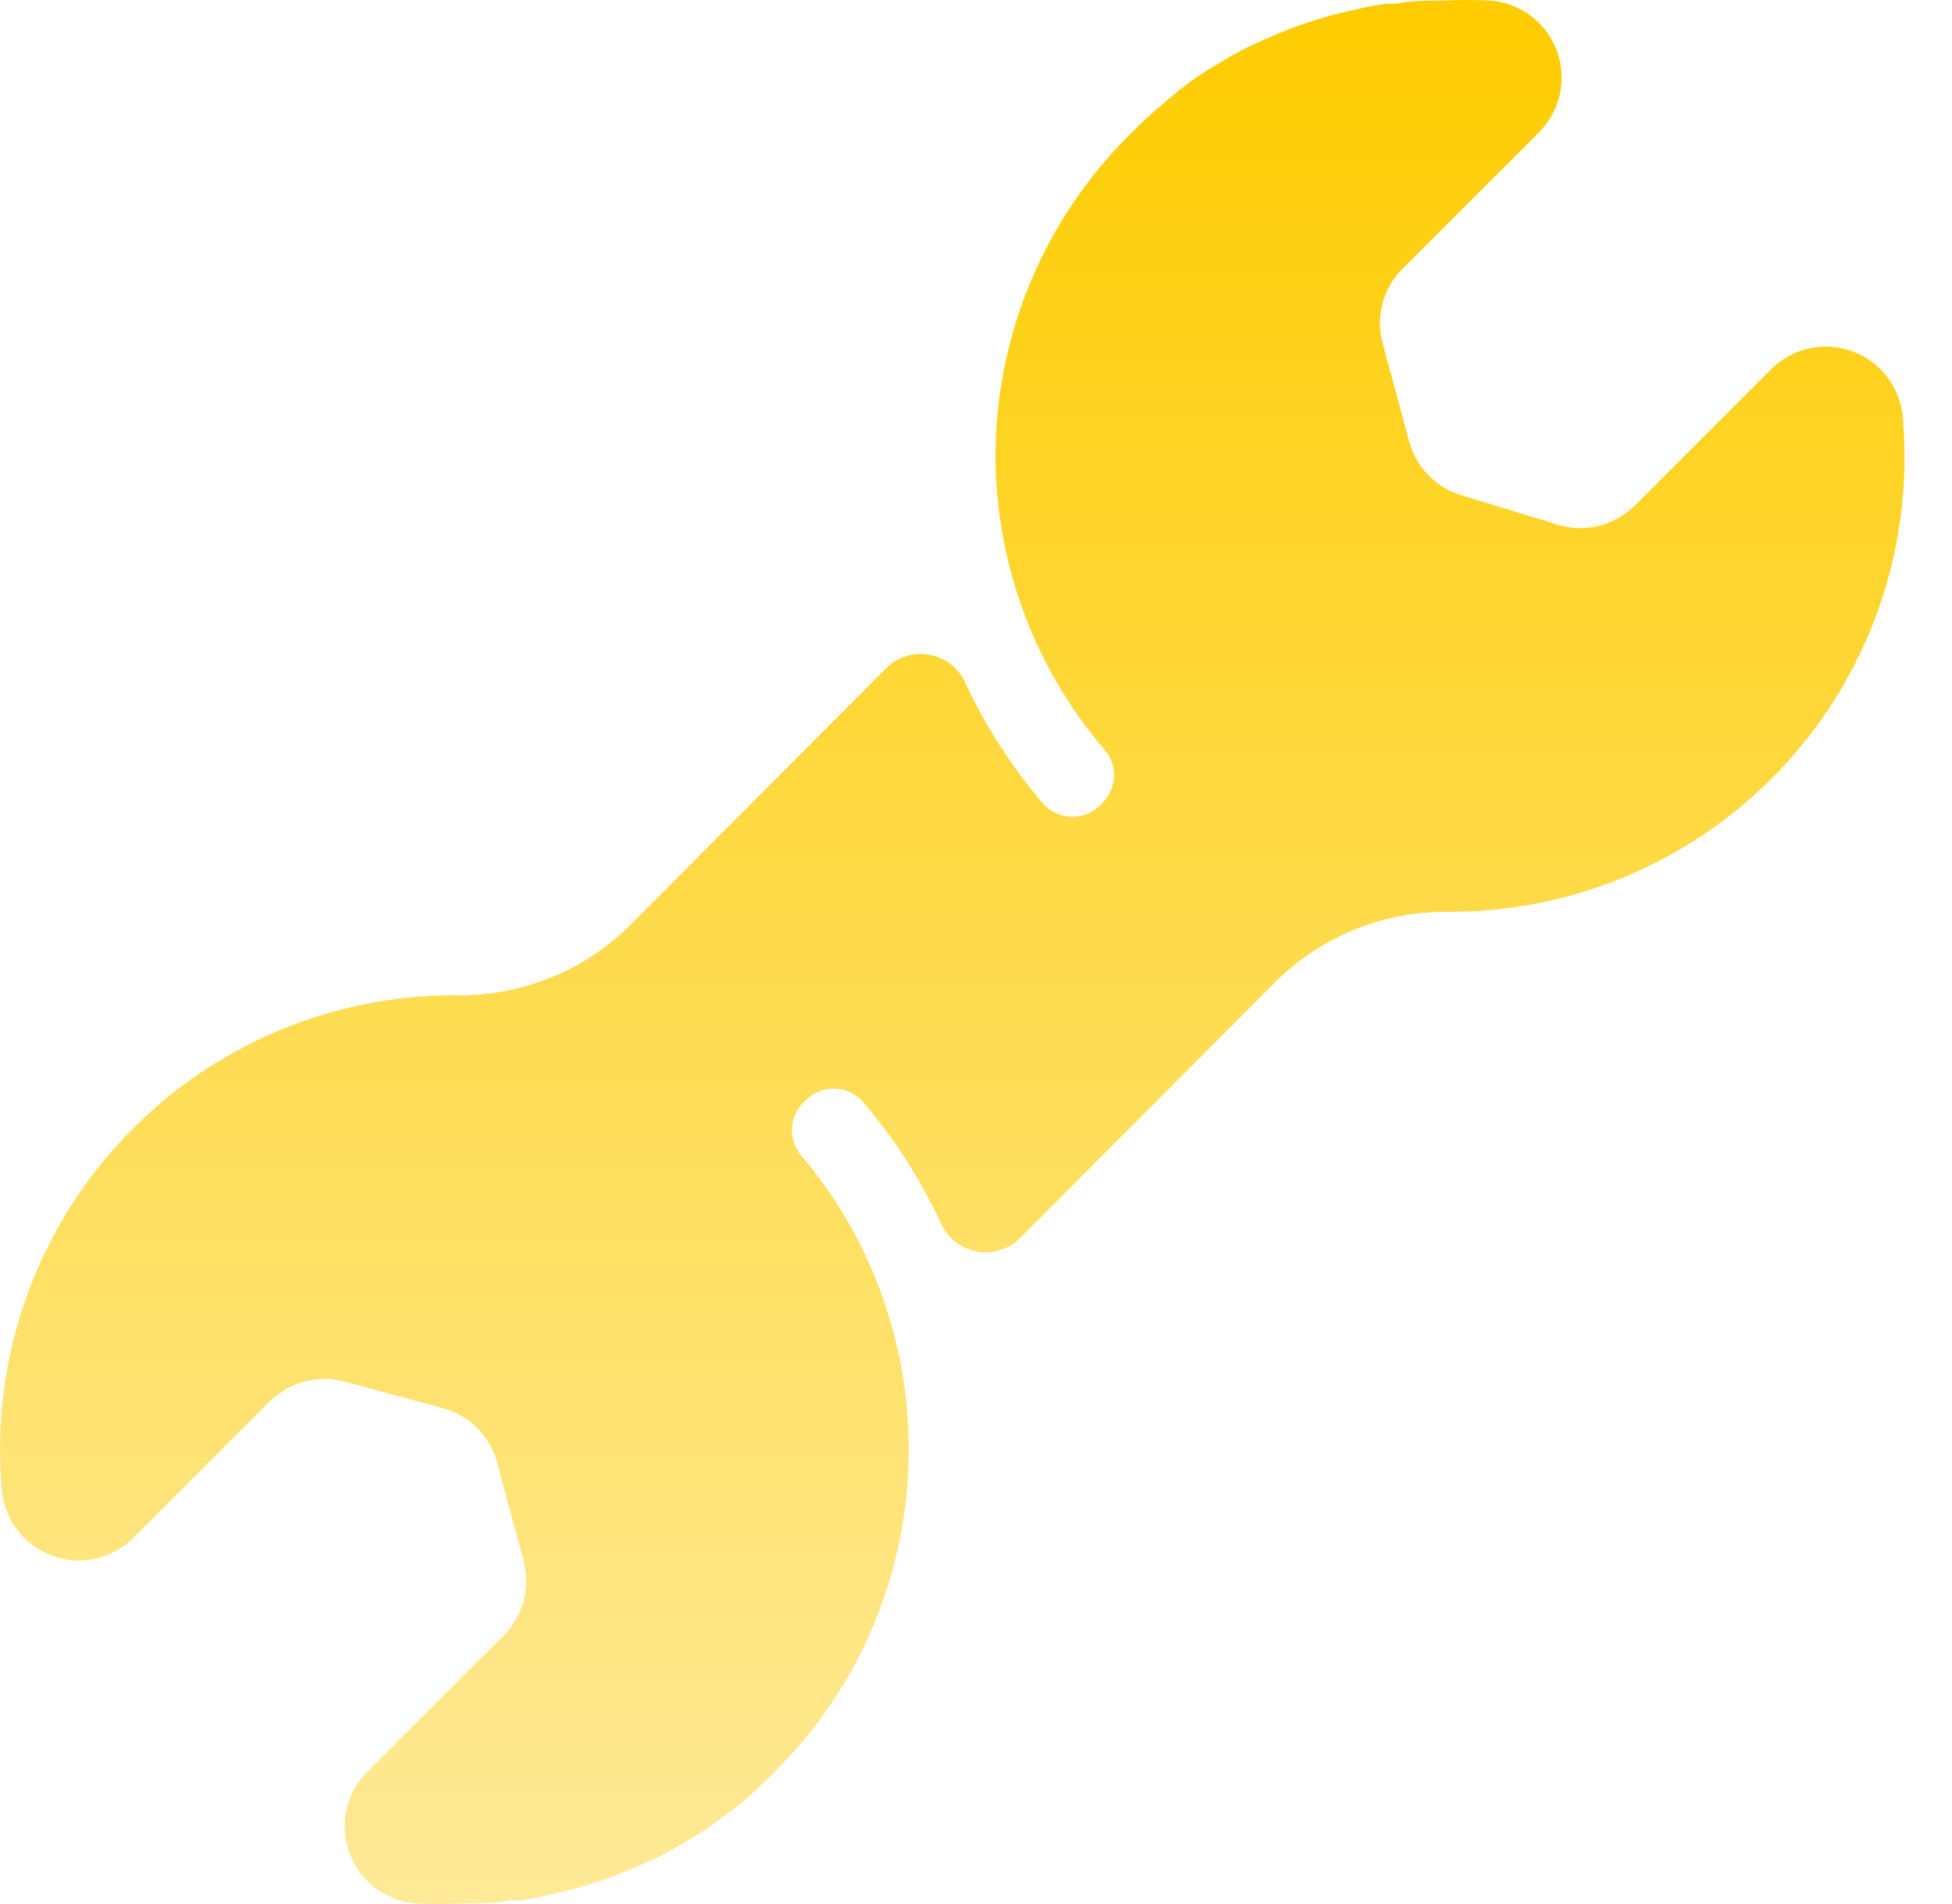 <?xml version="1.0" encoding="UTF-8"?> <svg xmlns="http://www.w3.org/2000/svg" xmlns:xlink="http://www.w3.org/1999/xlink" width="41px" height="40px" viewBox="0 0 41 40" version="1.1"><title>icons/home/steps/montaz</title><defs><linearGradient x1="50%" y1="0%" x2="50%" y2="100%" id="linearGradient-1"><stop stop-color="#FECC00" offset="0%"></stop><stop stop-color="#FEEA98" offset="100%"></stop></linearGradient></defs><g id="Project" stroke="none" stroke-width="1" fill="none" fill-rule="evenodd"><g id="1-Home" transform="translate(-975, -4269)"><g id="icons/home/steps/montaz" transform="translate(975, 4269)"><rect id="Rectangle" x="1" y="0" width="40" height="40"></rect><path d="M0.037,31.291 C0.088,31.922 0.501,32.466 1.096,32.684 C1.69,32.902 2.357,32.755 2.804,32.306 L5.664,29.446 C6.074,29.036 6.671,28.875 7.23,29.024 L9.297,29.582 C9.855,29.733 10.291,30.168 10.441,30.726 L10.999,32.793 C11.148,33.353 10.987,33.949 10.577,34.359 L7.717,37.219 C7.269,37.664 7.121,38.328 7.335,38.922 C7.55,39.515 8.089,39.93 8.718,39.986 C9.058,40.005 9.4,40.005 9.74,39.986 L9.805,39.986 C10.105,39.986 10.405,39.986 10.706,39.922 L10.913,39.922 C11.166,39.889 11.404,39.843 11.628,39.786 L11.907,39.722 C12.131,39.665 12.35,39.6 12.565,39.529 L12.88,39.421 C13.08,39.343 13.28,39.257 13.48,39.171 L13.809,39.021 C14.002,38.928 14.188,38.821 14.374,38.706 L14.689,38.521 C14.882,38.399 15.075,38.256 15.261,38.113 L15.518,37.92 C15.788,37.696 16.046,37.457 16.29,37.205 C18.083,35.416 19.089,32.987 19.086,30.454 C19.086,30.454 19.086,30.412 19.086,30.39 C19.076,28.163 18.287,26.01 16.855,24.305 C16.56,23.989 16.56,23.498 16.855,23.182 L16.934,23.103 C17.099,22.943 17.323,22.858 17.552,22.871 C17.782,22.883 17.996,22.991 18.143,23.168 C18.803,23.945 19.354,24.809 19.78,25.735 C19.928,26.034 20.212,26.243 20.541,26.296 C20.871,26.348 21.205,26.238 21.439,26 L26.831,20.586 C27.801,19.646 29.106,19.132 30.456,19.156 C33.134,19.156 35.688,18.032 37.497,16.058 C39.305,14.084 40.201,11.44 39.967,8.773 C39.916,8.142 39.502,7.598 38.908,7.38 C38.313,7.162 37.646,7.31 37.199,7.758 L34.339,10.618 C33.93,11.028 33.333,11.189 32.773,11.04 L30.742,10.418 C30.184,10.267 29.749,9.832 29.598,9.274 L29.04,7.207 C28.891,6.647 29.052,6.051 29.462,5.641 L32.323,2.781 C32.77,2.336 32.919,1.672 32.704,1.078 C32.489,0.485 31.95,0.07 31.321,0.014 C30.981,-0.005 30.639,-0.005 30.299,0.014 L30.234,0.014 C29.934,0.014 29.634,0.014 29.333,0.078 L29.126,0.078 C28.873,0.111 28.635,0.157 28.411,0.214 L28.132,0.278 C27.908,0.335 27.689,0.4 27.474,0.471 L27.16,0.579 C26.959,0.657 26.759,0.743 26.559,0.829 L26.23,0.979 C26.037,1.072 25.851,1.179 25.665,1.294 L25.35,1.48 C25.157,1.601 24.964,1.744 24.778,1.887 L24.478,2.137 C24.208,2.361 23.95,2.6 23.706,2.852 C21.914,4.641 20.907,7.07 20.91,9.603 C20.91,9.603 20.91,9.646 20.91,9.667 C20.937,11.889 21.738,14.031 23.177,15.724 C23.472,16.04 23.472,16.531 23.177,16.847 L23.098,16.925 C22.934,17.086 22.709,17.17 22.48,17.158 C22.25,17.146 22.036,17.038 21.89,16.861 C21.229,16.084 20.678,15.22 20.252,14.294 C20.098,13.997 19.809,13.793 19.478,13.748 C19.147,13.702 18.814,13.821 18.586,14.065 L13.194,19.478 C12.224,20.418 10.919,20.933 9.569,20.908 C6.888,20.902 4.327,22.023 2.514,23.998 C0.701,25.974 -0.198,28.62 0.037,31.291 Z" id="Path" fill="url(#linearGradient-1)" fill-rule="nonzero"></path></g></g></g></svg> 